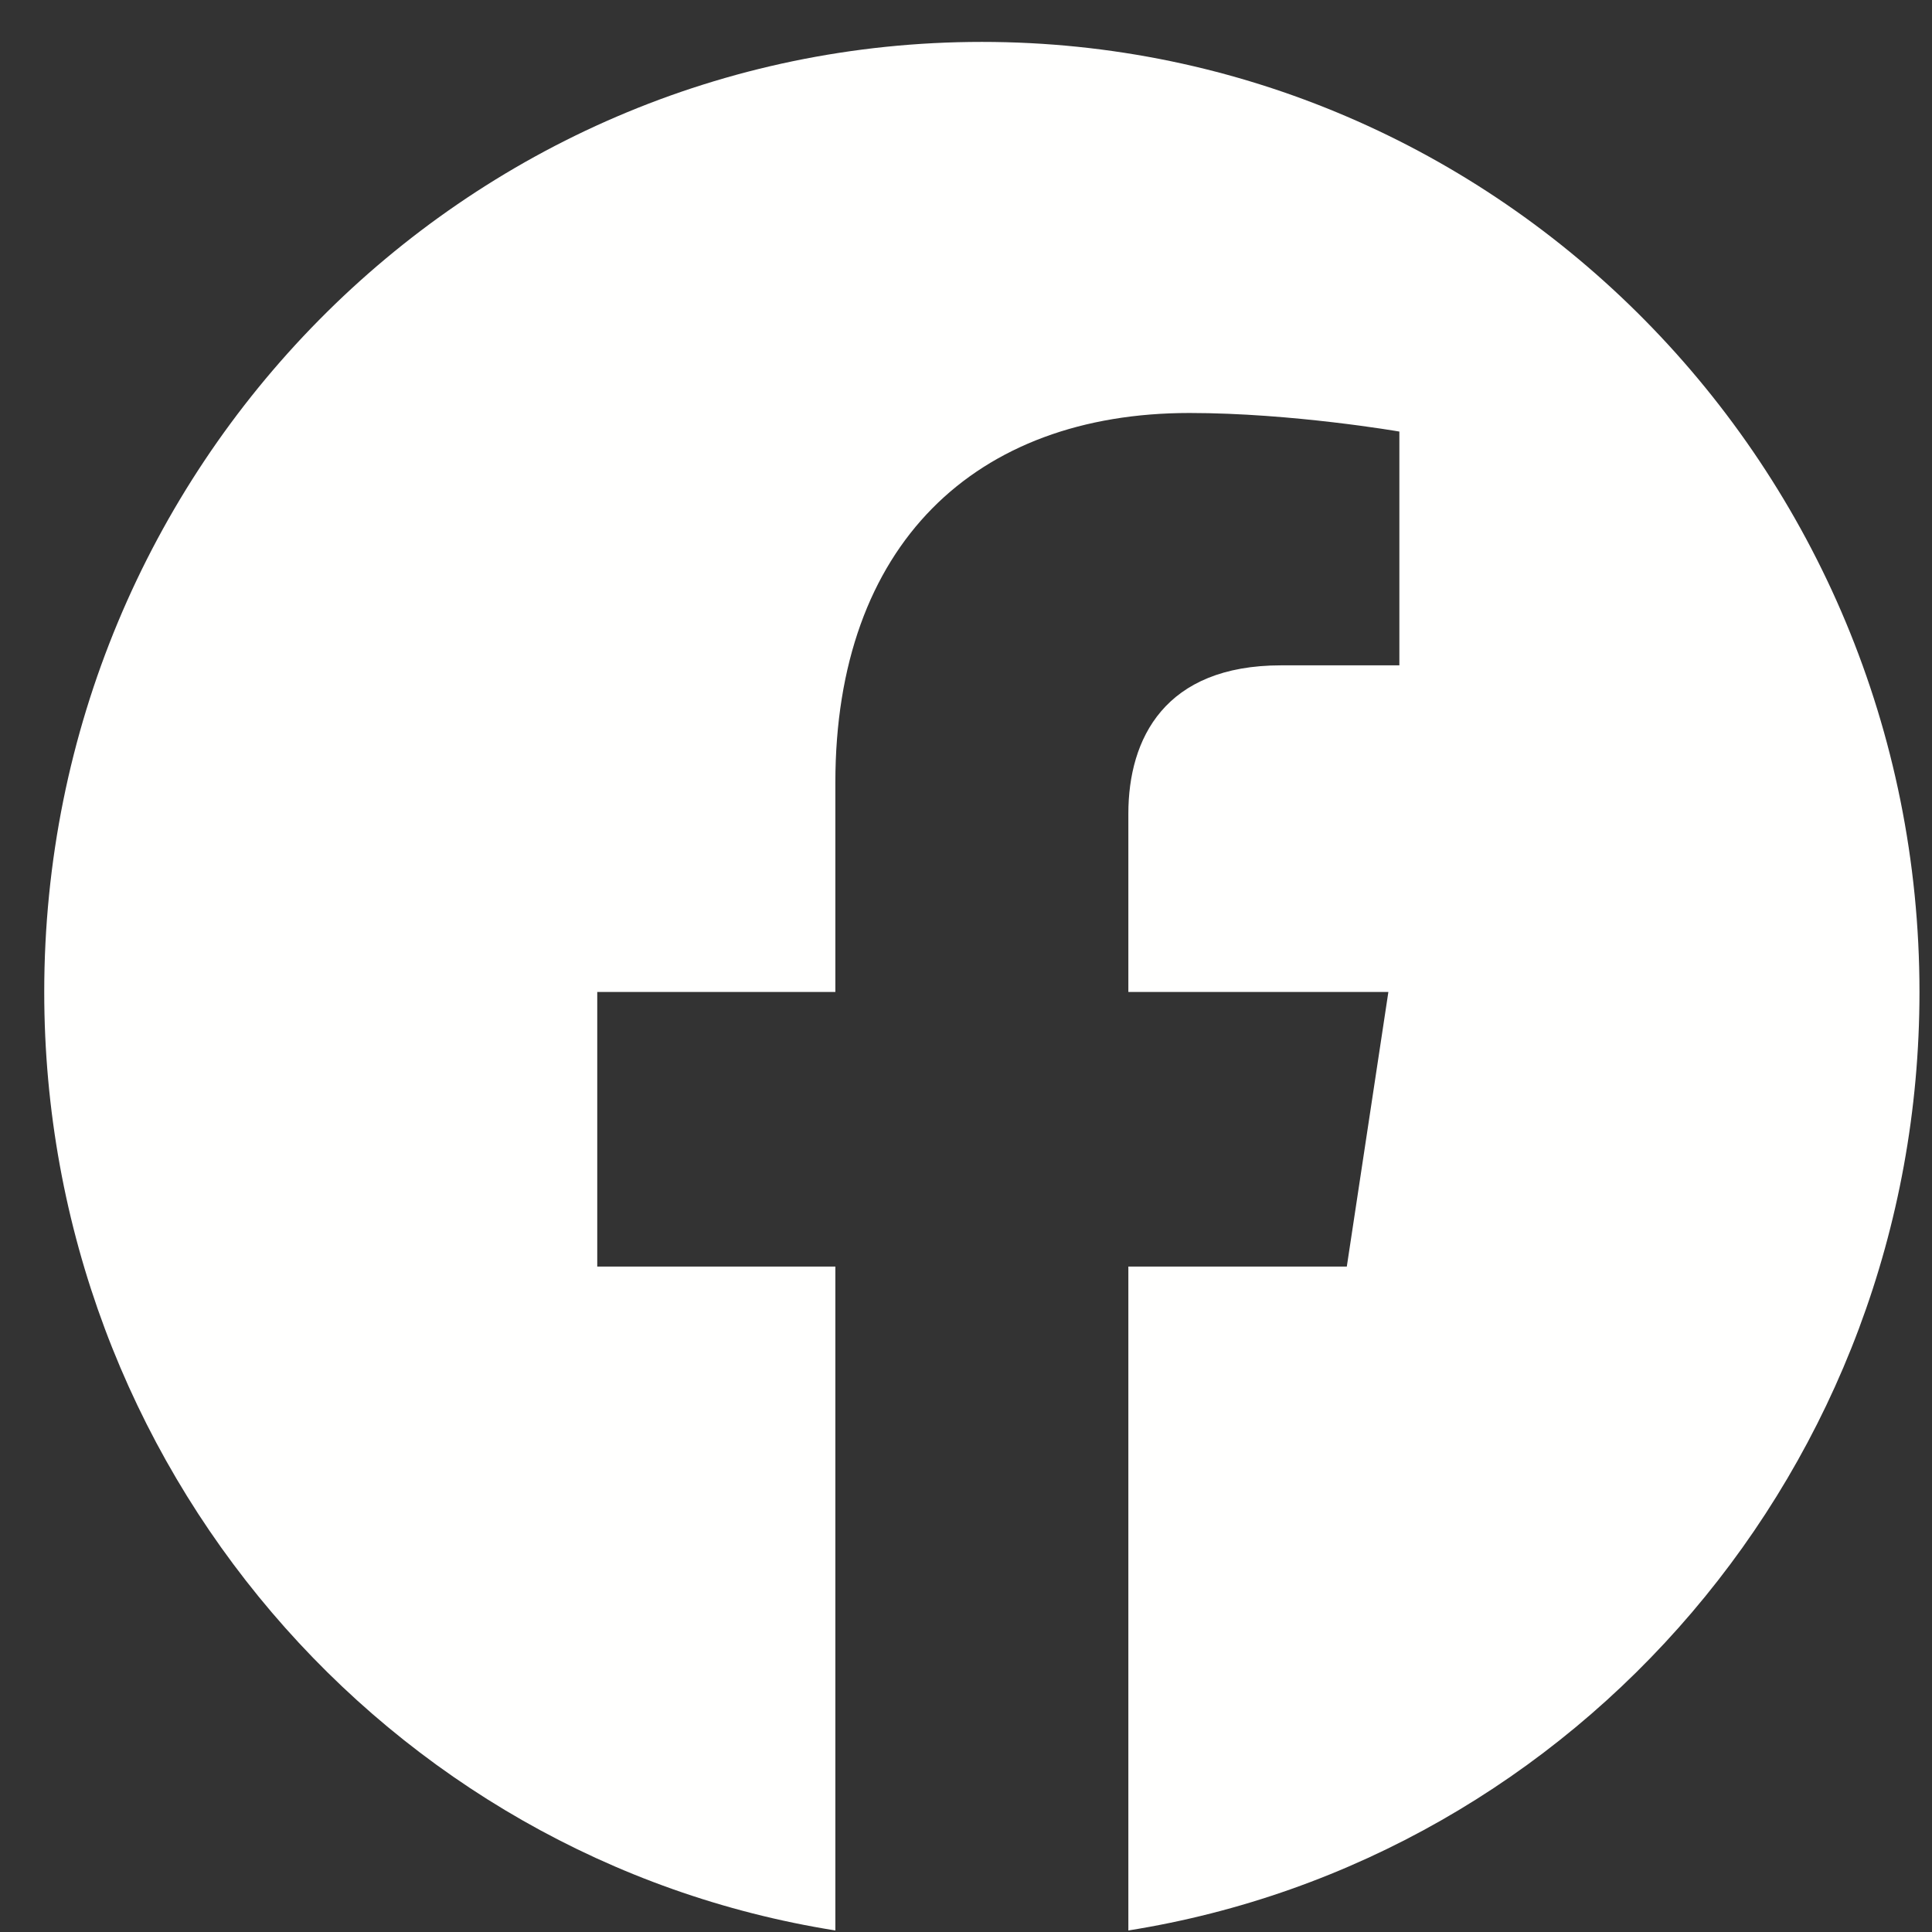 <svg width="29" height="29" viewBox="0 0 29 29" fill="none" xmlns="http://www.w3.org/2000/svg">
<rect x="0" y="0" width="29" height="29" fill="#333333" stroke="none"/>
<path fill-rule="evenodd" clip-rule="evenodd" d="M28.812 14.89C28.812 7.014 22.511 0.629 14.738 0.629C6.965 0.629 0.664 7.014 0.664 14.89C0.664 22.008 5.811 27.907 12.539 28.977V19.012H8.965V14.89H12.539V11.748C12.539 8.174 14.64 6.199 17.855 6.199C19.395 6.199 21.005 6.478 21.005 6.478V9.987H19.23C17.482 9.987 16.937 11.087 16.937 12.214V14.89H20.84L20.216 19.012H16.937V28.977C23.665 27.907 28.812 22.008 28.812 14.89Z" fill="#FFFFFE"/>
</svg>
